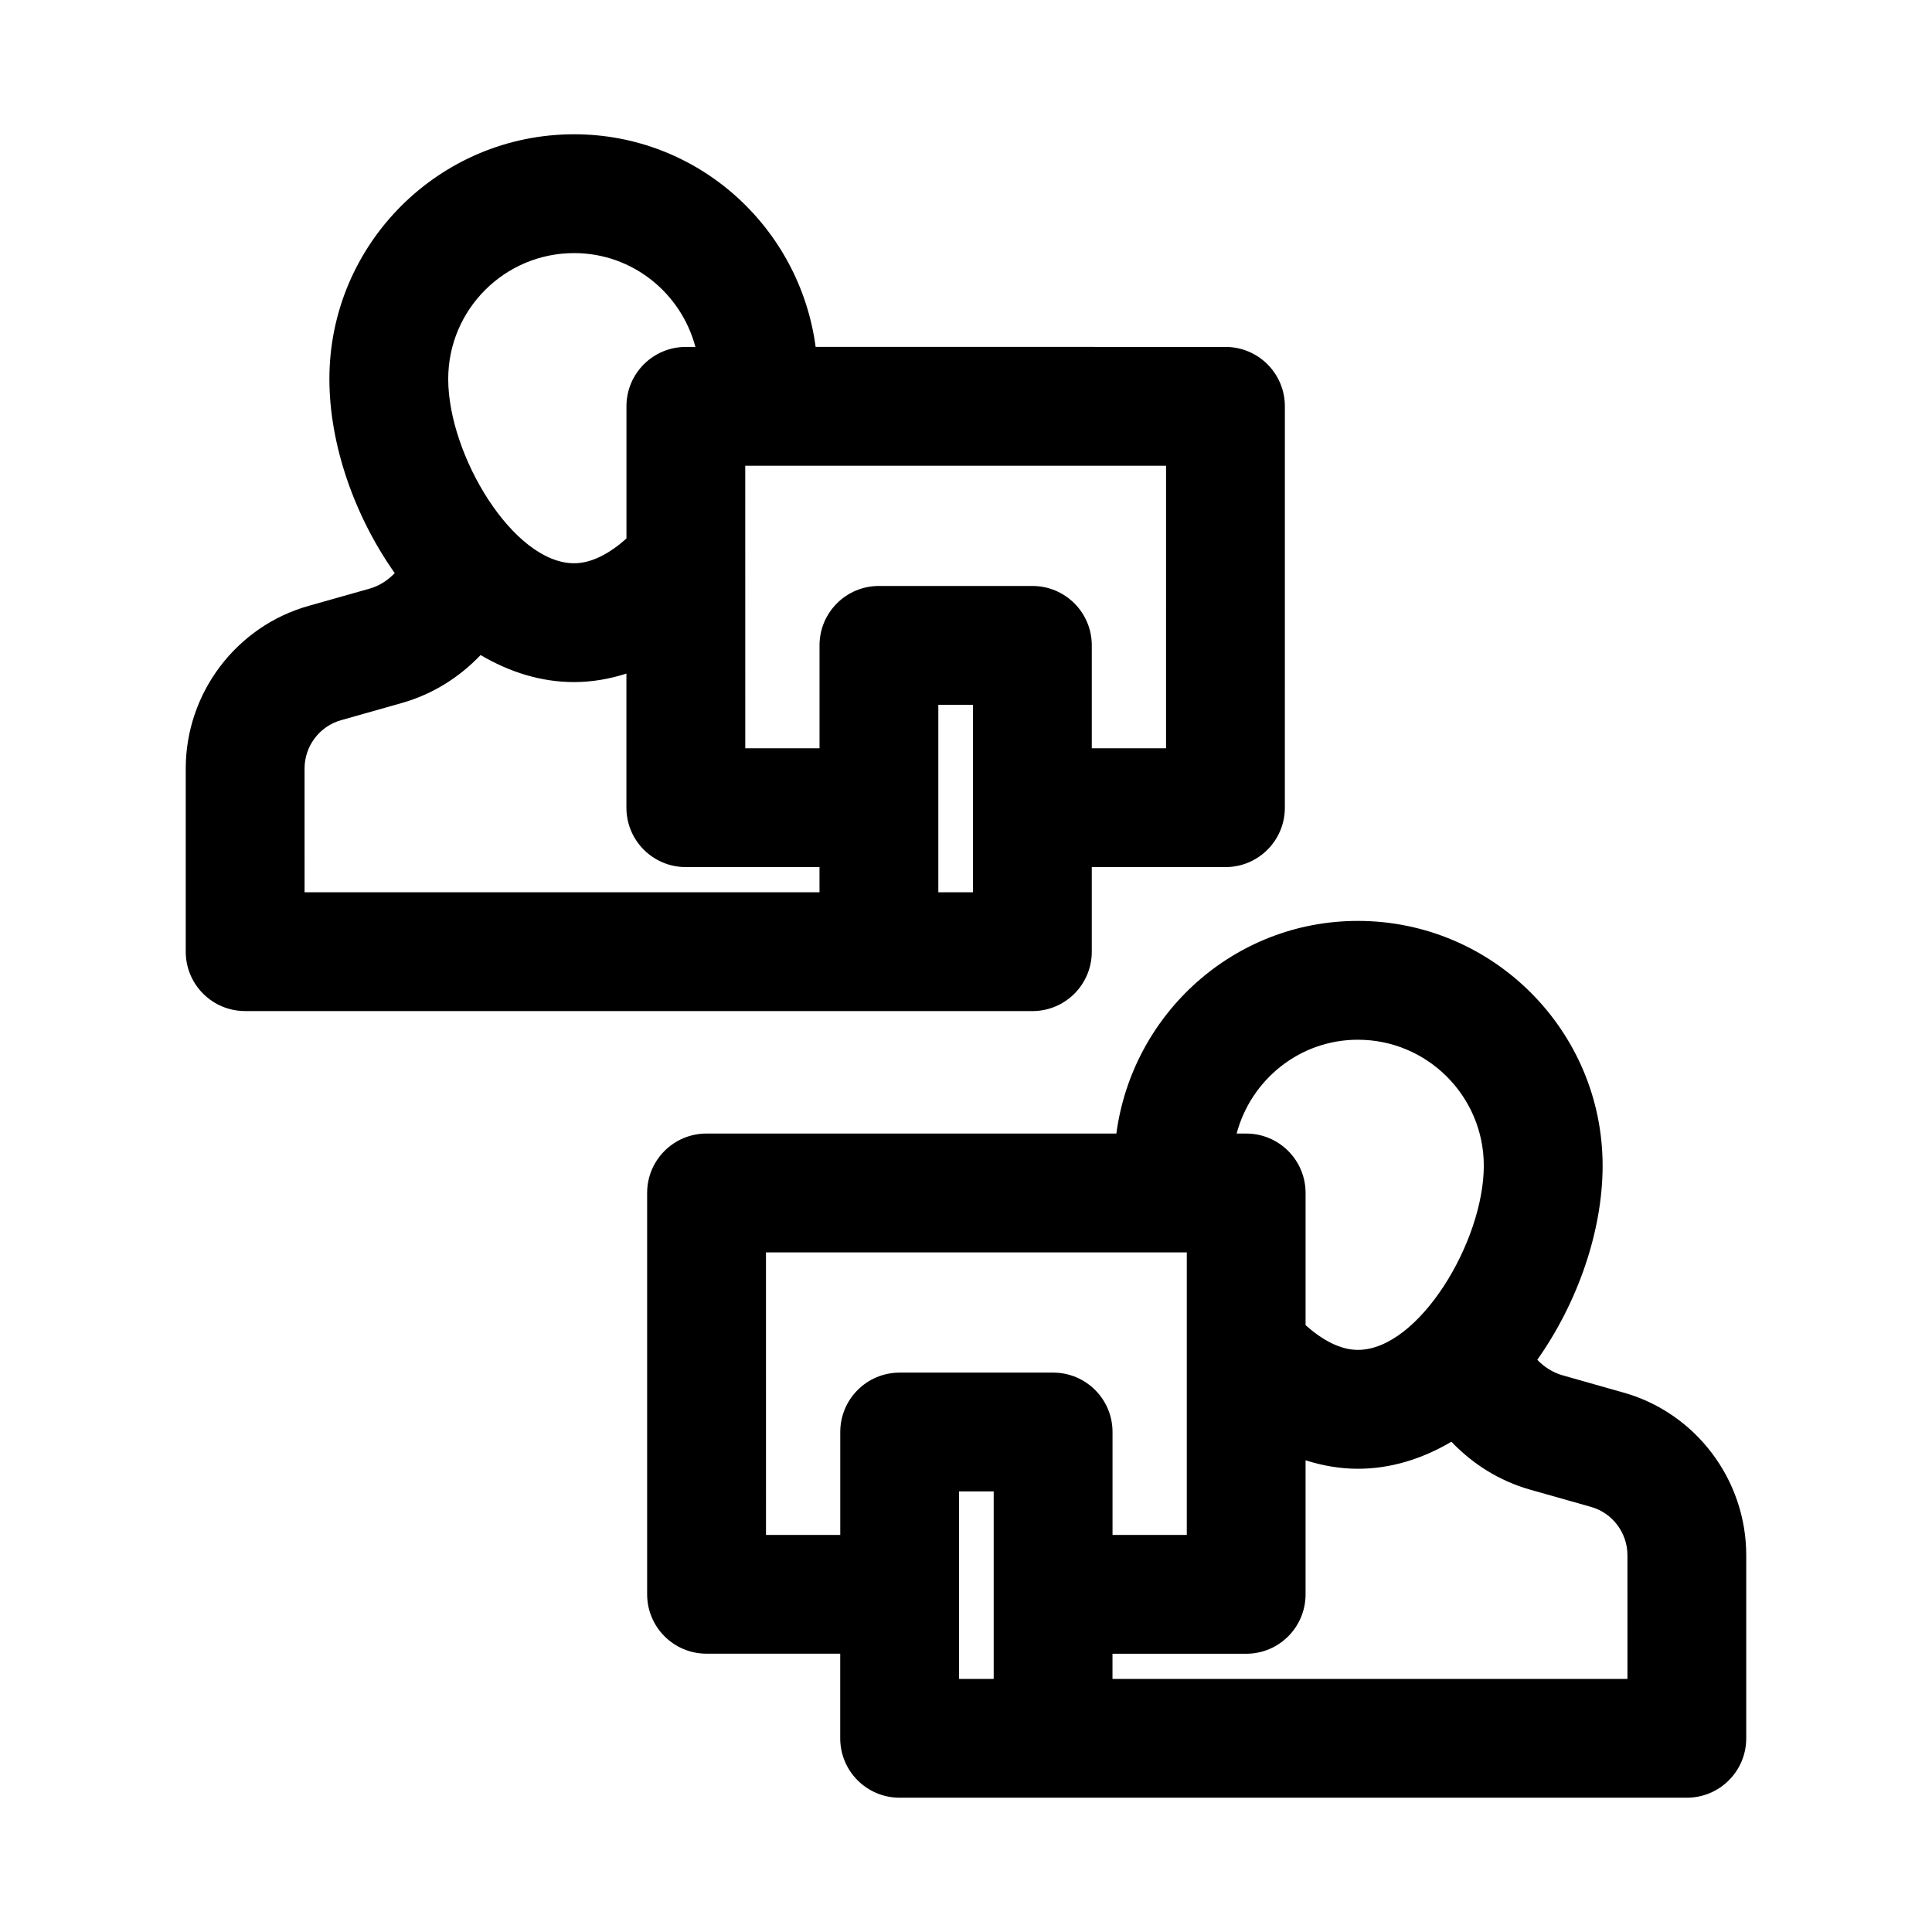 <?xml version="1.0" encoding="UTF-8"?>
<!-- Uploaded to: SVG Repo, www.svgrepo.com, Generator: SVG Repo Mixer Tools -->
<svg fill="#000000" width="800px" height="800px" version="1.1" viewBox="144 144 512 512" xmlns="http://www.w3.org/2000/svg">
 <g>
  <path d="m417.59 411.95c8.703 0 15.742-7.043 15.742-15.742v-22.418h35.426c8.703 0 15.742-7.043 15.742-15.742l0.004-106.37c0-8.703-7.043-15.742-15.742-15.742l-108.61-0.004c-4.219-31.715-31.156-56.348-64.008-56.348-35.762 0-64.852 29.09-64.852 64.852 0 17.301 6.594 36.266 17.316 51.445-1.812 1.914-4.09 3.387-6.68 4.121l-15.988 4.519c-19.266 5.352-32.719 23.094-32.719 43.156v48.523c0 8.703 7.043 15.742 15.742 15.742zm35.426-69.648h-19.68v-27.273c0-8.703-7.043-15.742-15.742-15.742h-40.668c-8.703 0-15.742 7.043-15.742 15.742v27.273h-19.68l-0.004-74.879h111.52zm-60.348 38.16v-49.691h9.18v49.691zm-96.523-169.39c15.449 0 28.355 10.59 32.145 24.863h-2.531c-8.703 0-15.742 7.043-15.742 15.742v35.035c-4.438 3.945-9.18 6.555-13.871 6.555-16.113 0-33.363-28.66-33.363-48.832 0-18.402 14.957-33.363 33.363-33.363zm-71.434 136.61c0-5.965 3.965-11.238 9.73-12.84l16.082-4.551c8.164-2.32 15.23-6.805 20.84-12.699 7.629 4.504 15.988 7.164 24.777 7.164 4.766 0 9.398-0.82 13.867-2.246v35.535c0 8.703 7.043 15.742 15.742 15.742h35.426v6.672l-136.46 0.004z"/>
  <path d="m574.14 513.02-16.051-4.551c-2.598-0.734-4.875-2.203-6.691-4.117 10.723-15.176 17.312-34.137 17.312-51.434 0-35.762-29.09-64.867-64.852-64.867-32.848 0-59.781 24.637-64.008 56.348h-108.61c-8.703 0-15.742 7.043-15.742 15.742v106.36c0 8.703 7.043 15.742 15.742 15.742h35.426v22.426c0 8.703 7.043 15.742 15.742 15.742h208.62c8.703 0 15.742-7.043 15.742-15.742v-48.523c0.004-20.051-13.449-37.793-32.637-43.129zm-70.281-93.48c18.402 0 33.363 14.977 33.363 33.379 0 20.172-17.25 48.816-33.363 48.816-4.691 0-9.434-2.609-13.867-6.551v-35.039c0-8.703-7.043-15.742-15.742-15.742h-2.527c3.793-14.266 16.695-24.863 32.137-24.863zm-105.7 119.7h9.18v49.691h-9.18zm-51.168-63.344h111.52v74.875h-19.68v-27.273c0-8.703-7.043-15.742-15.742-15.742h-40.668c-8.703 0-15.742 7.043-15.742 15.742v27.273h-19.68zm228.3 113.04h-136.47v-6.672h35.426c8.703 0 15.742-7.043 15.742-15.742v-35.531c4.469 1.426 9.102 2.246 13.867 2.246 8.789 0 17.152-2.66 24.781-7.164 5.613 5.891 12.68 10.379 20.852 12.699l16.129 4.566c5.688 1.598 9.672 6.856 9.672 12.824z"/>
 </g>
</svg>